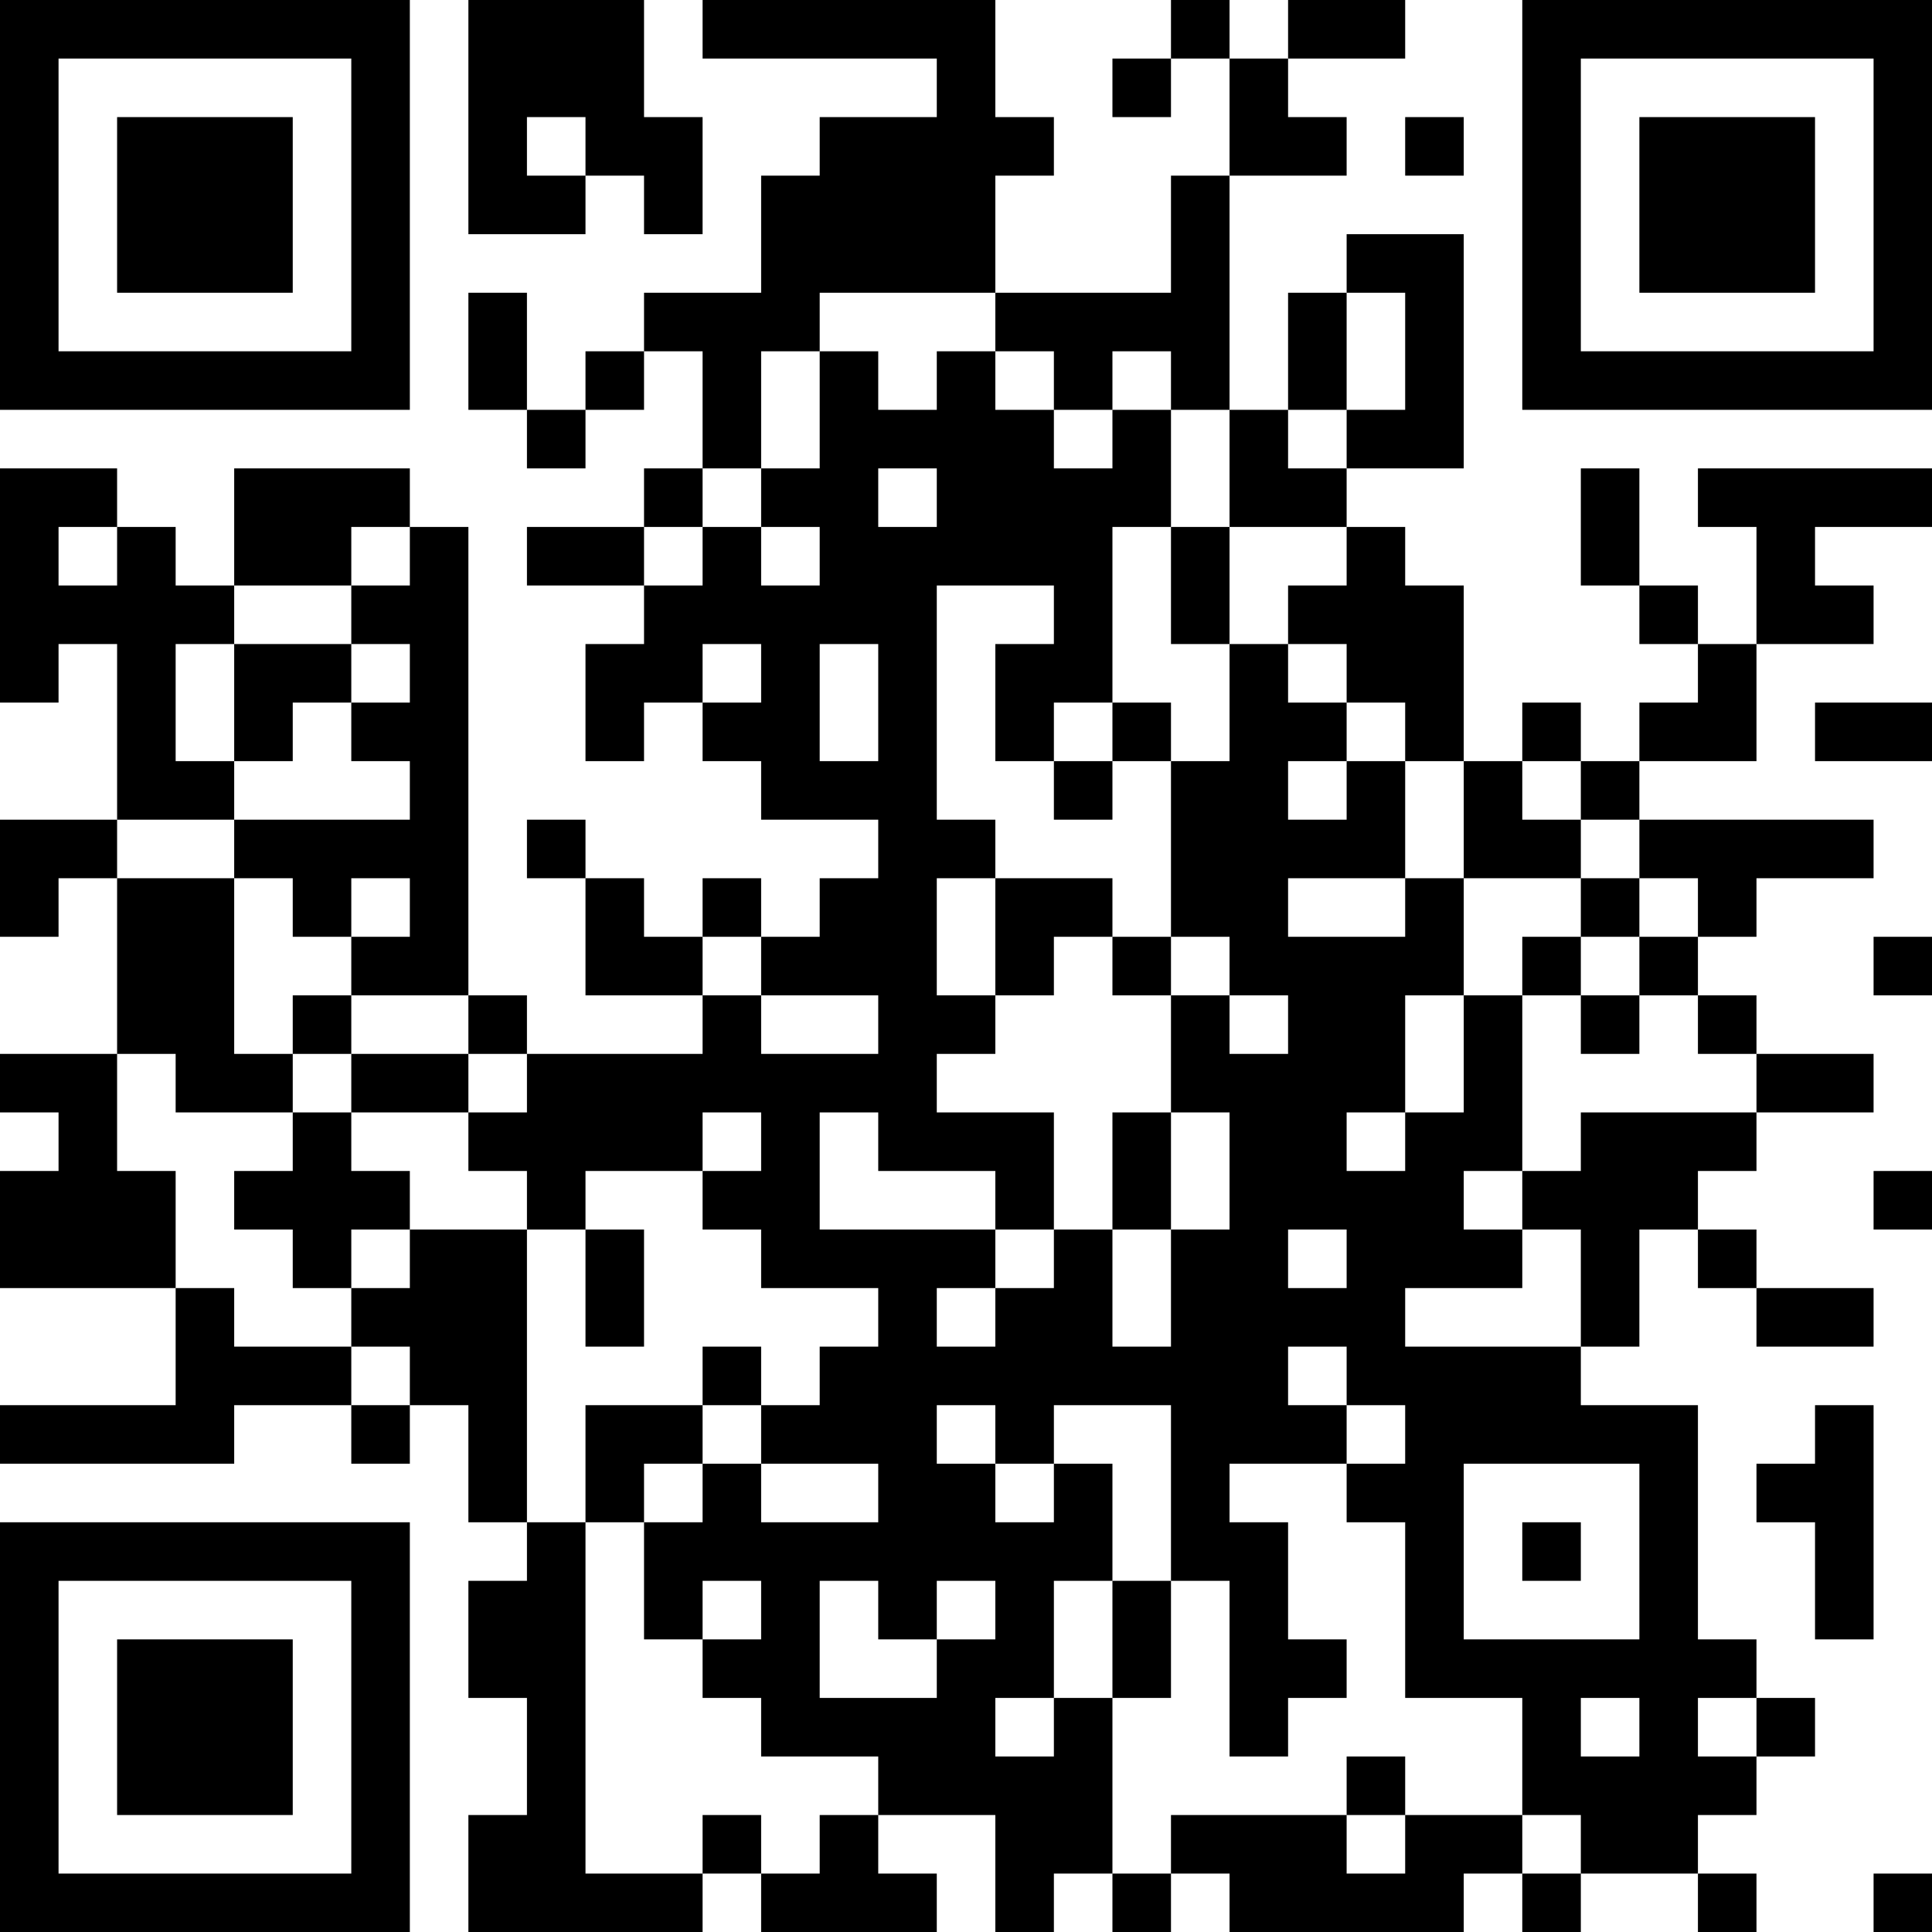 <?xml version="1.0" encoding="UTF-8"?>
<svg xmlns="http://www.w3.org/2000/svg" version="1.1" width="200" height="200" viewBox="0 0 200 200"><rect x="0" y="0" width="200" height="200" fill="#ffffff"/><g transform="scale(6.061)"><g transform="translate(0,0)"><path fill-rule="evenodd" d="M8 0L8 4L10 4L10 3L11 3L11 4L12 4L12 2L11 2L11 0ZM12 0L12 1L16 1L16 2L14 2L14 3L13 3L13 5L11 5L11 6L10 6L10 7L9 7L9 5L8 5L8 7L9 7L9 8L10 8L10 7L11 7L11 6L12 6L12 8L11 8L11 9L9 9L9 10L11 10L11 11L10 11L10 13L11 13L11 12L12 12L12 13L13 13L13 14L15 14L15 15L14 15L14 16L13 16L13 15L12 15L12 16L11 16L11 15L10 15L10 14L9 14L9 15L10 15L10 17L12 17L12 18L9 18L9 17L8 17L8 9L7 9L7 8L4 8L4 10L3 10L3 9L2 9L2 8L0 8L0 12L1 12L1 11L2 11L2 14L0 14L0 16L1 16L1 15L2 15L2 18L0 18L0 19L1 19L1 20L0 20L0 22L3 22L3 24L0 24L0 25L4 25L4 24L6 24L6 25L7 25L7 24L8 24L8 26L9 26L9 27L8 27L8 29L9 29L9 31L8 31L8 33L12 33L12 32L13 32L13 33L16 33L16 32L15 32L15 31L17 31L17 33L18 33L18 32L19 32L19 33L20 33L20 32L21 32L21 33L25 33L25 32L26 32L26 33L27 33L27 32L29 32L29 33L30 33L30 32L29 32L29 31L30 31L30 30L31 30L31 29L30 29L30 28L29 28L29 24L27 24L27 23L28 23L28 21L29 21L29 22L30 22L30 23L32 23L32 22L30 22L30 21L29 21L29 20L30 20L30 19L32 19L32 18L30 18L30 17L29 17L29 16L30 16L30 15L32 15L32 14L28 14L28 13L30 13L30 11L32 11L32 10L31 10L31 9L33 9L33 8L29 8L29 9L30 9L30 11L29 11L29 10L28 10L28 8L27 8L27 10L28 10L28 11L29 11L29 12L28 12L28 13L27 13L27 12L26 12L26 13L25 13L25 10L24 10L24 9L23 9L23 8L25 8L25 4L23 4L23 5L22 5L22 7L21 7L21 3L23 3L23 2L22 2L22 1L24 1L24 0L22 0L22 1L21 1L21 0L20 0L20 1L19 1L19 2L20 2L20 1L21 1L21 3L20 3L20 5L17 5L17 3L18 3L18 2L17 2L17 0ZM9 2L9 3L10 3L10 2ZM24 2L24 3L25 3L25 2ZM14 5L14 6L13 6L13 8L12 8L12 9L11 9L11 10L12 10L12 9L13 9L13 10L14 10L14 9L13 9L13 8L14 8L14 6L15 6L15 7L16 7L16 6L17 6L17 7L18 7L18 8L19 8L19 7L20 7L20 9L19 9L19 12L18 12L18 13L17 13L17 11L18 11L18 10L16 10L16 14L17 14L17 15L16 15L16 17L17 17L17 18L16 18L16 19L18 19L18 21L17 21L17 20L15 20L15 19L14 19L14 21L17 21L17 22L16 22L16 23L17 23L17 22L18 22L18 21L19 21L19 23L20 23L20 21L21 21L21 19L20 19L20 17L21 17L21 18L22 18L22 17L21 17L21 16L20 16L20 13L21 13L21 11L22 11L22 12L23 12L23 13L22 13L22 14L23 14L23 13L24 13L24 15L22 15L22 16L24 16L24 15L25 15L25 17L24 17L24 19L23 19L23 20L24 20L24 19L25 19L25 17L26 17L26 20L25 20L25 21L26 21L26 22L24 22L24 23L27 23L27 21L26 21L26 20L27 20L27 19L30 19L30 18L29 18L29 17L28 17L28 16L29 16L29 15L28 15L28 14L27 14L27 13L26 13L26 14L27 14L27 15L25 15L25 13L24 13L24 12L23 12L23 11L22 11L22 10L23 10L23 9L21 9L21 7L20 7L20 6L19 6L19 7L18 7L18 6L17 6L17 5ZM23 5L23 7L22 7L22 8L23 8L23 7L24 7L24 5ZM15 8L15 9L16 9L16 8ZM1 9L1 10L2 10L2 9ZM6 9L6 10L4 10L4 11L3 11L3 13L4 13L4 14L2 14L2 15L4 15L4 18L5 18L5 19L3 19L3 18L2 18L2 20L3 20L3 22L4 22L4 23L6 23L6 24L7 24L7 23L6 23L6 22L7 22L7 21L9 21L9 26L10 26L10 32L12 32L12 31L13 31L13 32L14 32L14 31L15 31L15 30L13 30L13 29L12 29L12 28L13 28L13 27L12 27L12 28L11 28L11 26L12 26L12 25L13 25L13 26L15 26L15 25L13 25L13 24L14 24L14 23L15 23L15 22L13 22L13 21L12 21L12 20L13 20L13 19L12 19L12 20L10 20L10 21L9 21L9 20L8 20L8 19L9 19L9 18L8 18L8 17L6 17L6 16L7 16L7 15L6 15L6 16L5 16L5 15L4 15L4 14L7 14L7 13L6 13L6 12L7 12L7 11L6 11L6 10L7 10L7 9ZM20 9L20 11L21 11L21 9ZM4 11L4 13L5 13L5 12L6 12L6 11ZM12 11L12 12L13 12L13 11ZM14 11L14 13L15 13L15 11ZM19 12L19 13L18 13L18 14L19 14L19 13L20 13L20 12ZM31 12L31 13L33 13L33 12ZM17 15L17 17L18 17L18 16L19 16L19 17L20 17L20 16L19 16L19 15ZM27 15L27 16L26 16L26 17L27 17L27 18L28 18L28 17L27 17L27 16L28 16L28 15ZM12 16L12 17L13 17L13 18L15 18L15 17L13 17L13 16ZM32 16L32 17L33 17L33 16ZM5 17L5 18L6 18L6 19L5 19L5 20L4 20L4 21L5 21L5 22L6 22L6 21L7 21L7 20L6 20L6 19L8 19L8 18L6 18L6 17ZM19 19L19 21L20 21L20 19ZM32 20L32 21L33 21L33 20ZM10 21L10 23L11 23L11 21ZM22 21L22 22L23 22L23 21ZM12 23L12 24L10 24L10 26L11 26L11 25L12 25L12 24L13 24L13 23ZM22 23L22 24L23 24L23 25L21 25L21 26L22 26L22 28L23 28L23 29L22 29L22 30L21 30L21 27L20 27L20 24L18 24L18 25L17 25L17 24L16 24L16 25L17 25L17 26L18 26L18 25L19 25L19 27L18 27L18 29L17 29L17 30L18 30L18 29L19 29L19 32L20 32L20 31L23 31L23 32L24 32L24 31L26 31L26 32L27 32L27 31L26 31L26 29L24 29L24 26L23 26L23 25L24 25L24 24L23 24L23 23ZM31 24L31 25L30 25L30 26L31 26L31 28L32 28L32 24ZM25 25L25 28L28 28L28 25ZM26 26L26 27L27 27L27 26ZM14 27L14 29L16 29L16 28L17 28L17 27L16 27L16 28L15 28L15 27ZM19 27L19 29L20 29L20 27ZM27 29L27 30L28 30L28 29ZM29 29L29 30L30 30L30 29ZM23 30L23 31L24 31L24 30ZM32 32L32 33L33 33L33 32ZM0 0L0 7L7 7L7 0ZM1 1L1 6L6 6L6 1ZM2 2L2 5L5 5L5 2ZM26 0L26 7L33 7L33 0ZM27 1L27 6L32 6L32 1ZM28 2L28 5L31 5L31 2ZM0 26L0 33L7 33L7 26ZM1 27L1 32L6 32L6 27ZM2 28L2 31L5 31L5 28Z" fill="#000000"/></g></g></svg>
